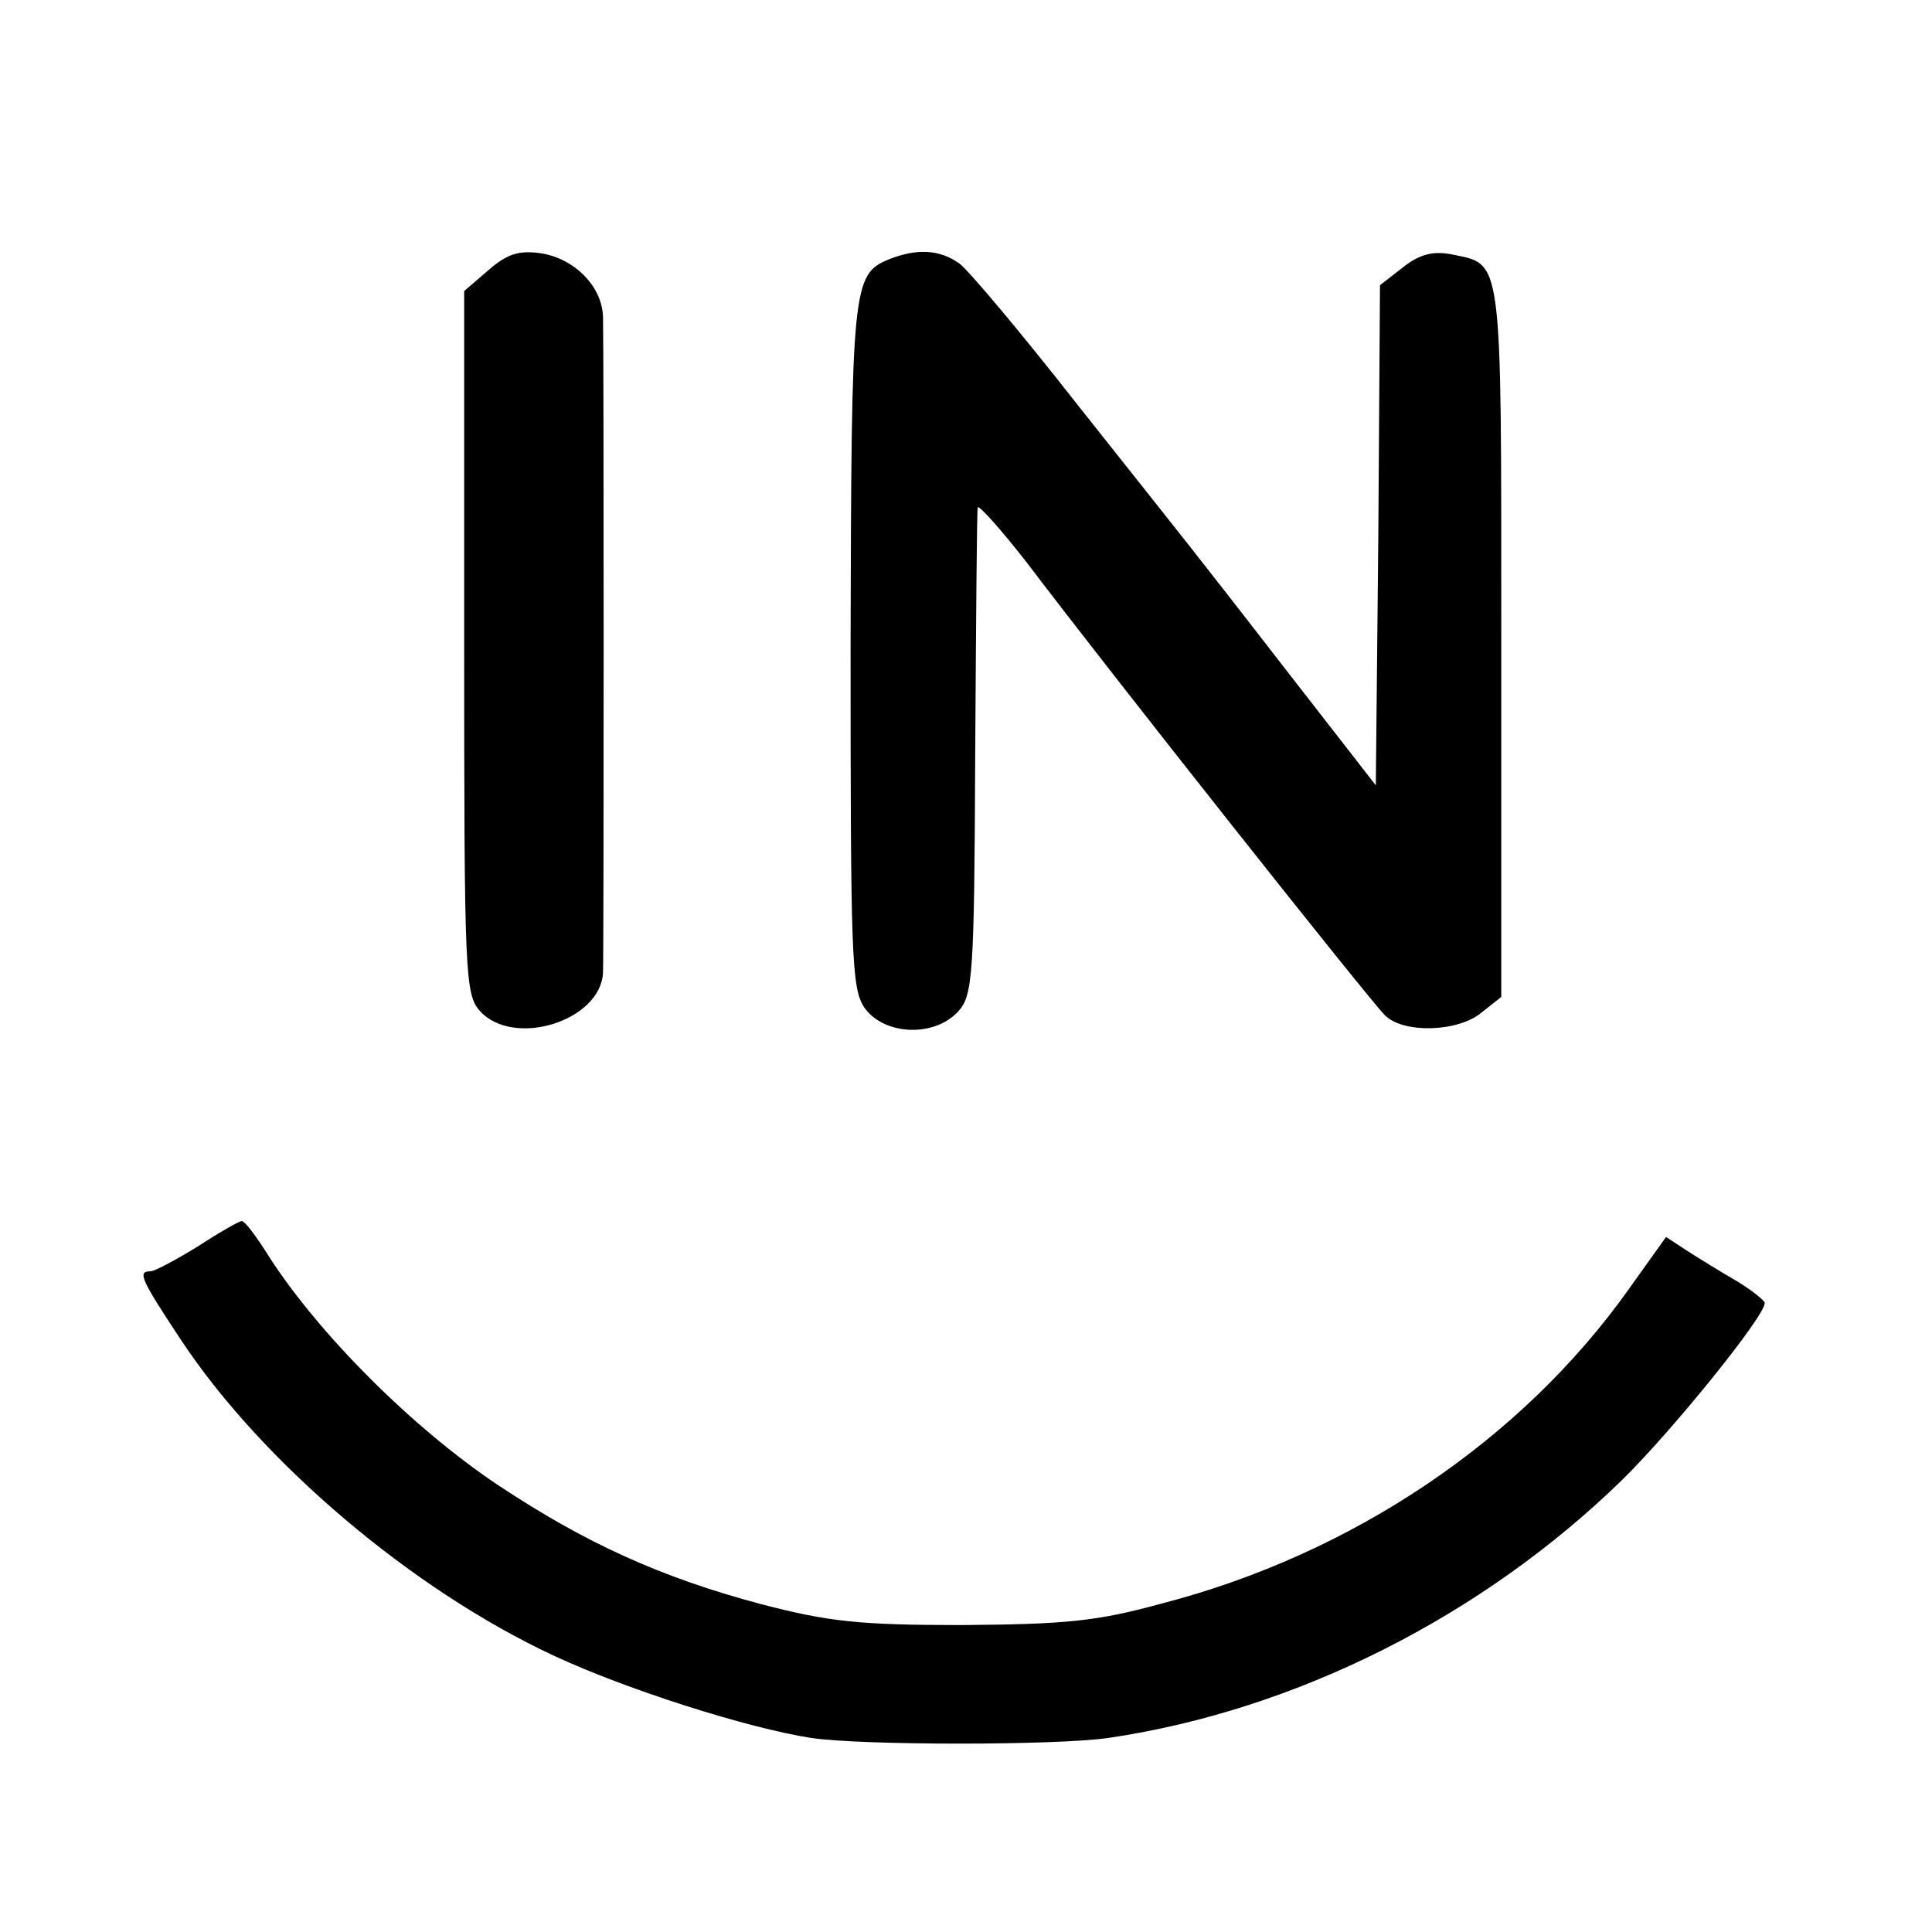 <?xml version="1.0" standalone="no"?>
<!DOCTYPE svg PUBLIC "-//W3C//DTD SVG 20010904//EN"
 "http://www.w3.org/TR/2001/REC-SVG-20010904/DTD/svg10.dtd">
<svg version="1.0" xmlns="http://www.w3.org/2000/svg"
 width="231pt" height="231pt" viewBox="0 0 231 231"
 preserveAspectRatio="xMidYMid meet">
<g transform="translate(0,231) scale(0.1,-0.1)"
fill="#000000" stroke="none">
<path d="M584 1987 l-29 -25 0 -420 c0 -399 1 -421 19 -441 40 -44 144 -12
147 46 1 23 1 750 0 784 -1 36 -33 69 -73 76 -27 4 -41 0 -64 -20z"/>
<path d="M1063 2000 c-44 -18 -45 -32 -46 -461 0 -367 1 -410 16 -433 23 -34
84 -37 113 -5 17 19 19 42 20 307 1 158 2 291 3 295 0 5 27 -25 59 -66 103
-136 412 -526 428 -541 22 -22 87 -20 115 3 l24 19 0 426 c0 467 2 449 -60
462 -22 4 -38 0 -58 -16 l-27 -21 -2 -299 -3 -299 -105 135 c-58 75 -112 144
-120 154 -8 10 -68 86 -134 169 -65 83 -128 158 -139 166 -24 17 -51 18 -84 5z"/>
<path d="M237 820 c-26 -16 -52 -30 -57 -30 -16 0 -12 -9 37 -83 97 -146 276
-298 446 -377 86 -40 230 -86 307 -98 61 -9 293 -9 355 0 225 33 448 146 615
309 60 59 170 195 170 211 0 3 -15 15 -33 26 -19 11 -45 27 -59 36 l-26 17
-45 -63 c-128 -180 -330 -316 -557 -375 -80 -22 -117 -25 -240 -26 -123 0
-159 4 -240 25 -120 32 -210 73 -314 142 -102 68 -214 180 -274 273 -15 24
-29 43 -33 43 -3 0 -26 -13 -52 -30z"/>
</g>
</svg>
